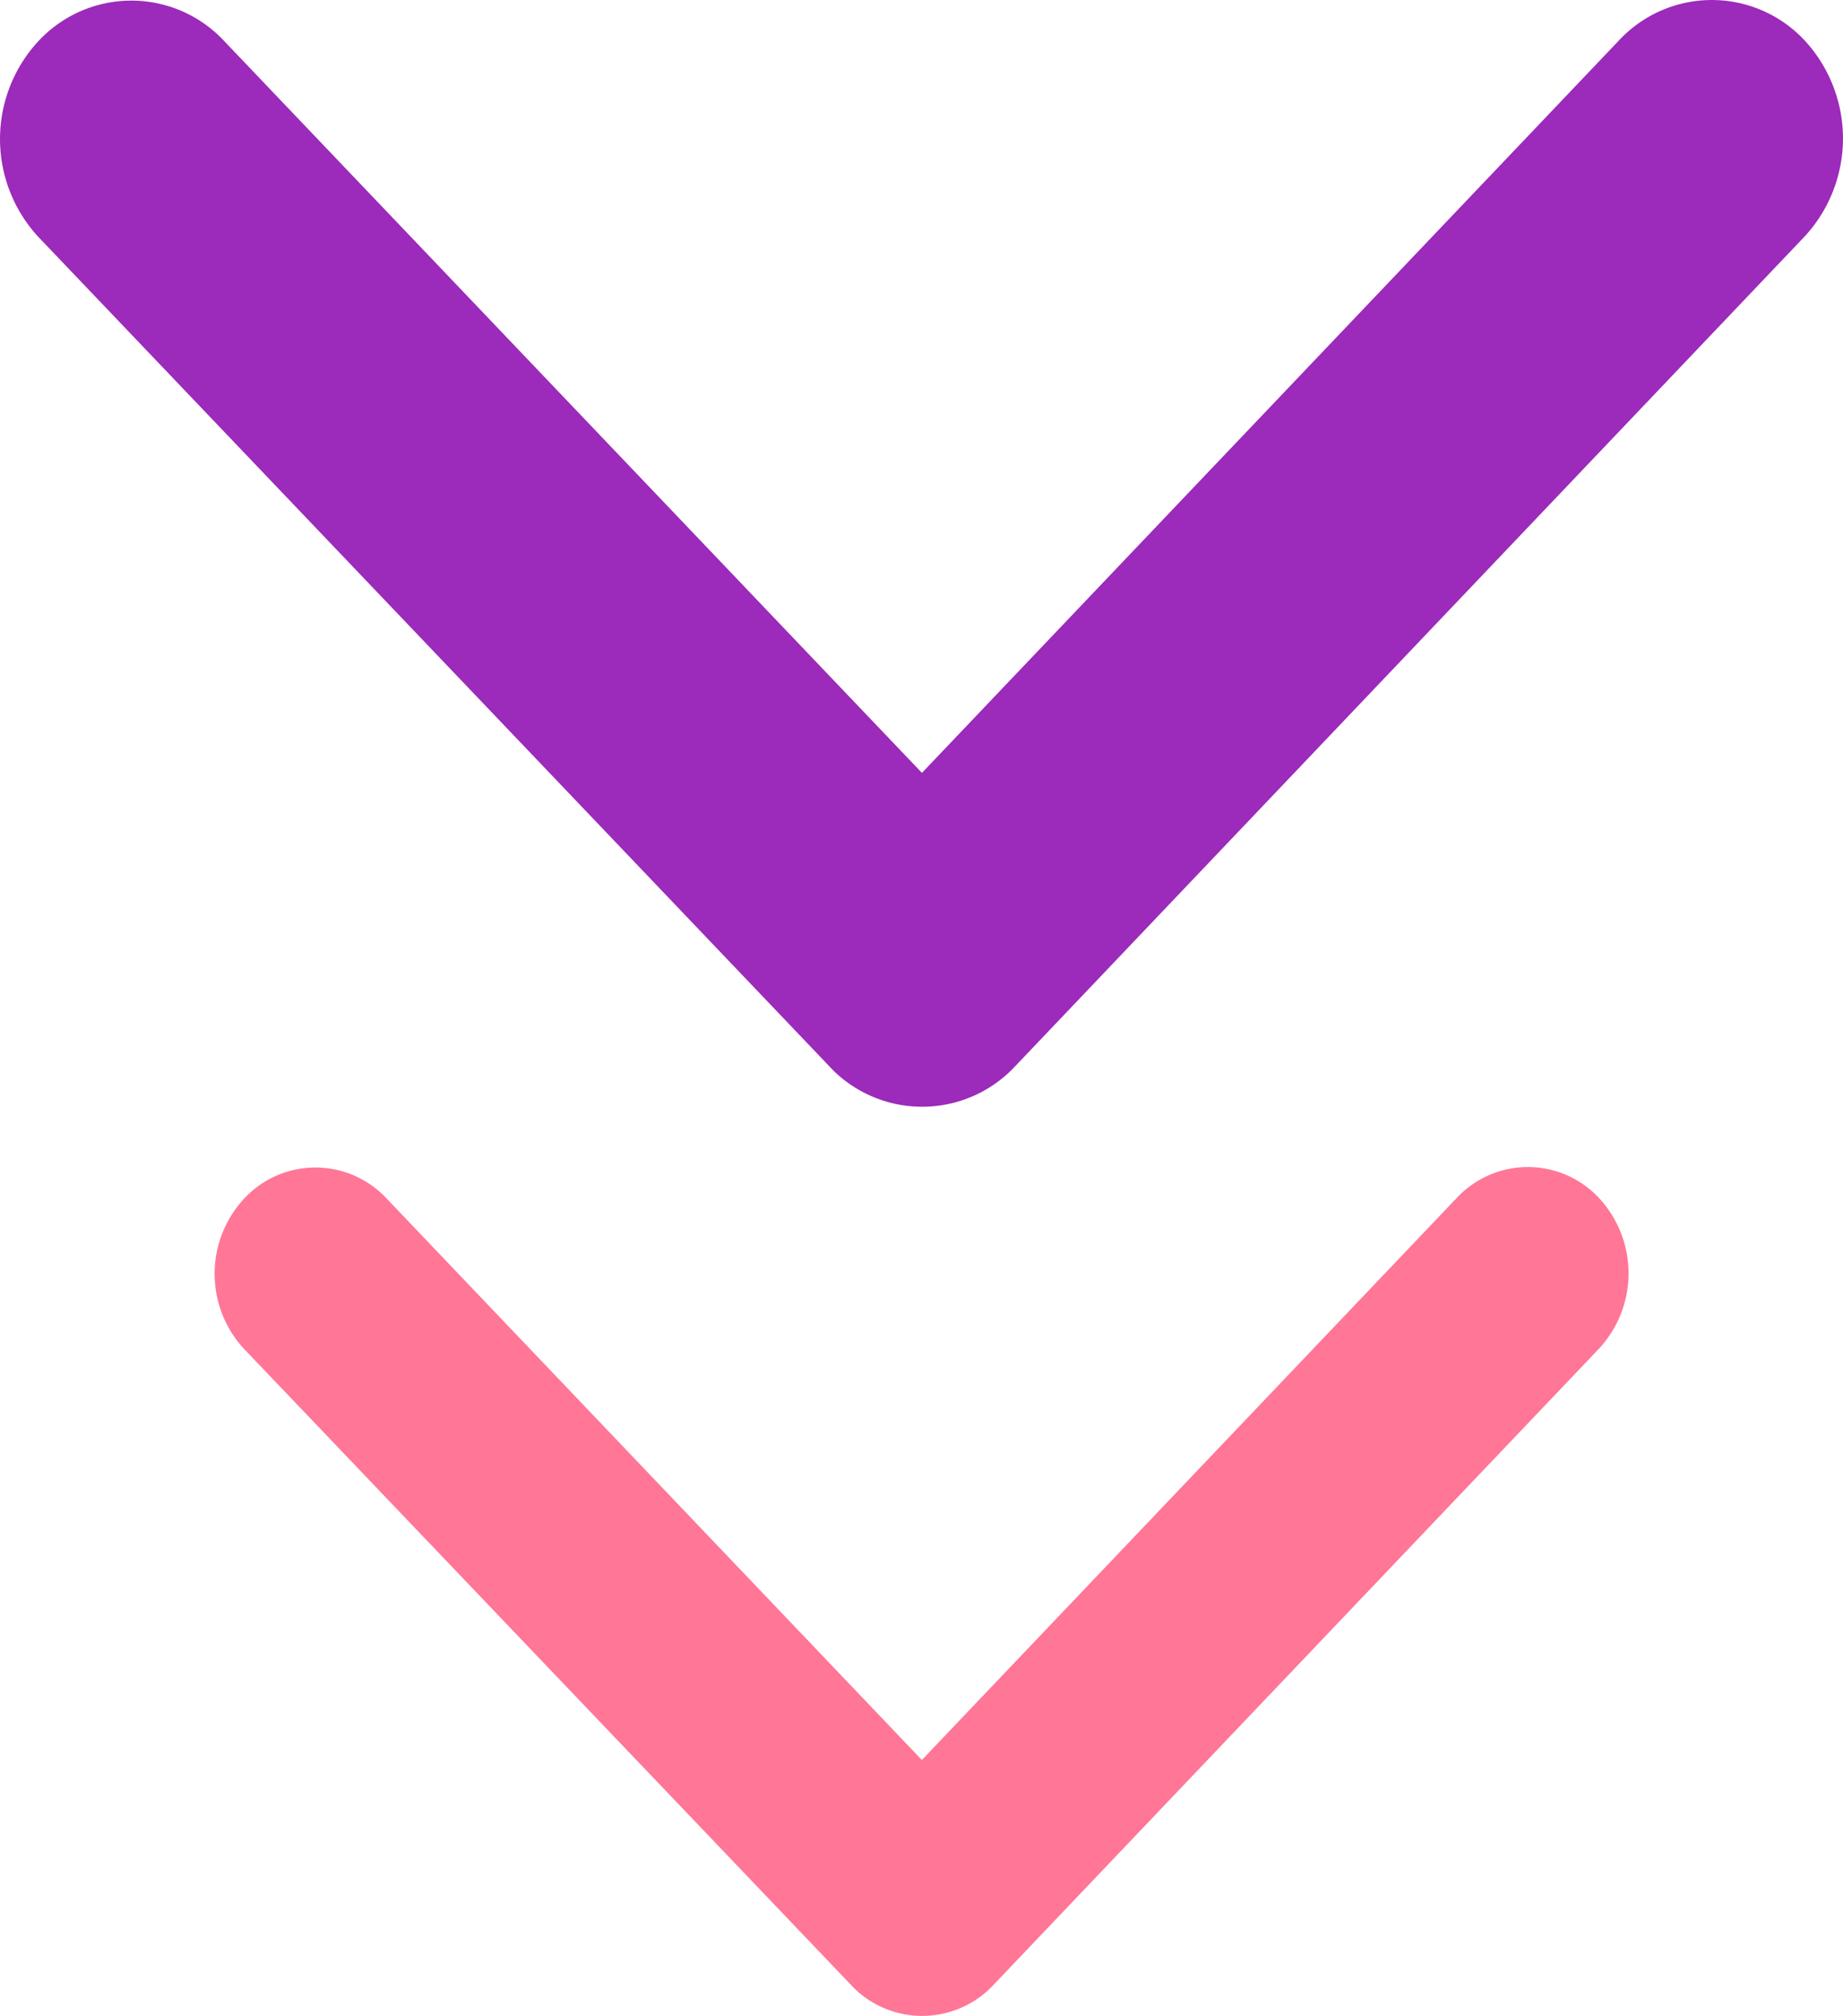<svg xmlns="http://www.w3.org/2000/svg" width="27.771" height="30.357" viewBox="0 0 27.771 30.357"><g id="Group_119056" data-name="Group 119056" transform="translate(-684.445 -516.001)"><path id="Icon_ionic-ios-arrow-forward" fill="#9c2aba" d="M22.887 20.078 11.858 9.576a1.912 1.912 0 0 1 0-2.8 2.175 2.175 0 0 1 2.95 0l12.5 11.9a1.915 1.915 0 0 1 .061 2.737L14.817 33.391a2.169 2.169 0 0 1-2.95 0 1.912 1.912 0 0 1 0-2.8Z" data-name="Icon ionic-ios-arrow-forward" transform="rotate(90 106.831 611.584)"/><path id="Icon_ionic-ios-arrow-forward-2" fill="#ff7697" d="m20.176 16.845-8.46-8.056a1.466 1.466 0 0 1 0-2.15 1.668 1.668 0 0 1 2.263 0l9.585 9.128a1.469 1.469 0 0 1 .047 2.1l-9.625 9.191a1.664 1.664 0 0 1-2.263 0 1.466 1.466 0 0 1 0-2.15Z" data-name="Icon ionic-ios-arrow-forward" transform="rotate(90 96.426 618.755)"/></g></svg>